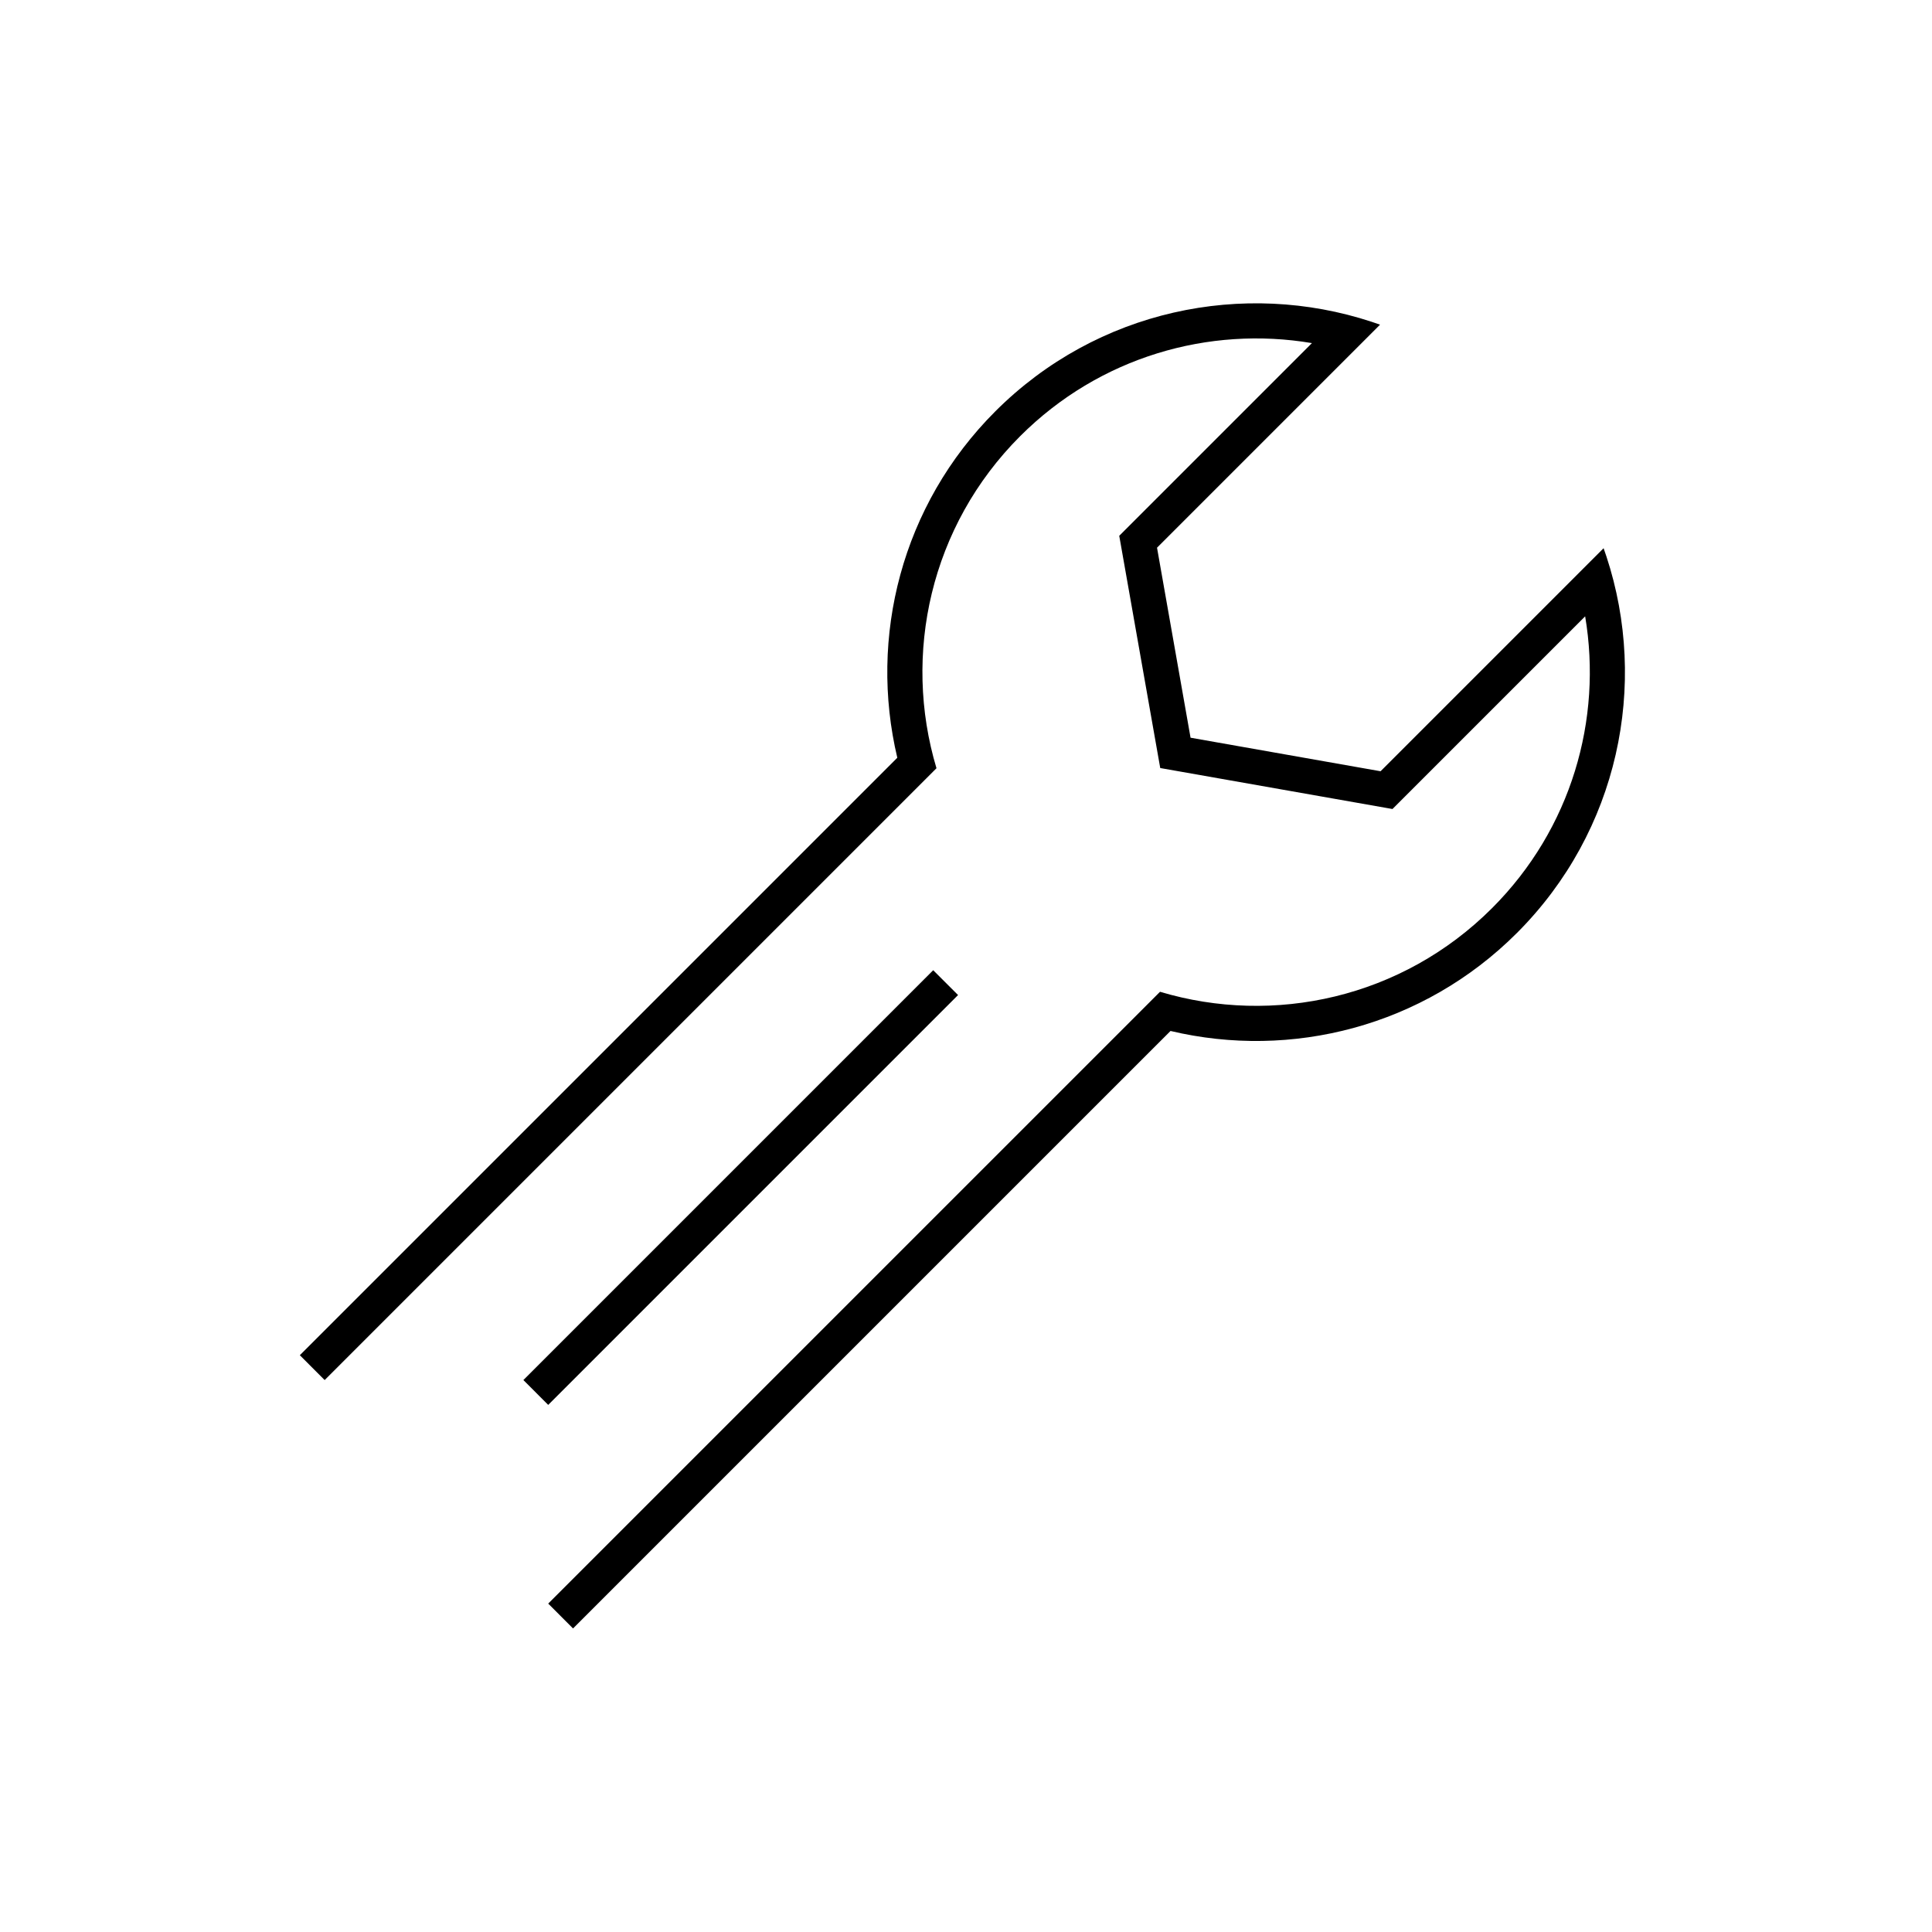 <svg width="110" height="110" viewBox="0 0 110 110" fill="none" xmlns="http://www.w3.org/2000/svg">
    <path fill-rule="evenodd" clip-rule="evenodd" d="M78.574 18.485C78.417 18.429 78.258 18.375 78.1 18.323C70.812 15.924 62.468 17.622 56.669 23.42C51.32 28.769 49.46 36.286 51.089 43.143L17.071 77.16L18.485 78.575L51.734 45.326L53.133 43.926L53.319 43.74C51.378 37.262 52.966 29.952 58.083 24.834C62.604 20.314 68.836 18.546 74.696 19.535L63.725 30.506L66.059 43.729L79.282 46.062L90.252 35.092C91.241 40.952 89.474 47.184 84.953 51.704C79.836 56.822 72.525 58.41 66.047 56.468L65.861 56.654L64.462 58.054L31.213 91.302L32.627 92.717L66.645 58.699C73.502 60.328 81.018 58.468 86.368 53.119C92.166 47.32 93.863 38.975 91.465 31.688C91.413 31.529 91.358 31.371 91.302 31.213L89.903 32.612L89.718 32.798L78.604 43.912L67.785 42.002L65.876 31.184L76.99 20.07L77.529 19.531L78.574 18.485ZM53.133 55.24L54.548 56.654L31.213 79.989L29.799 78.574L53.133 55.24Z" fill="currentColor"/>
</svg>
